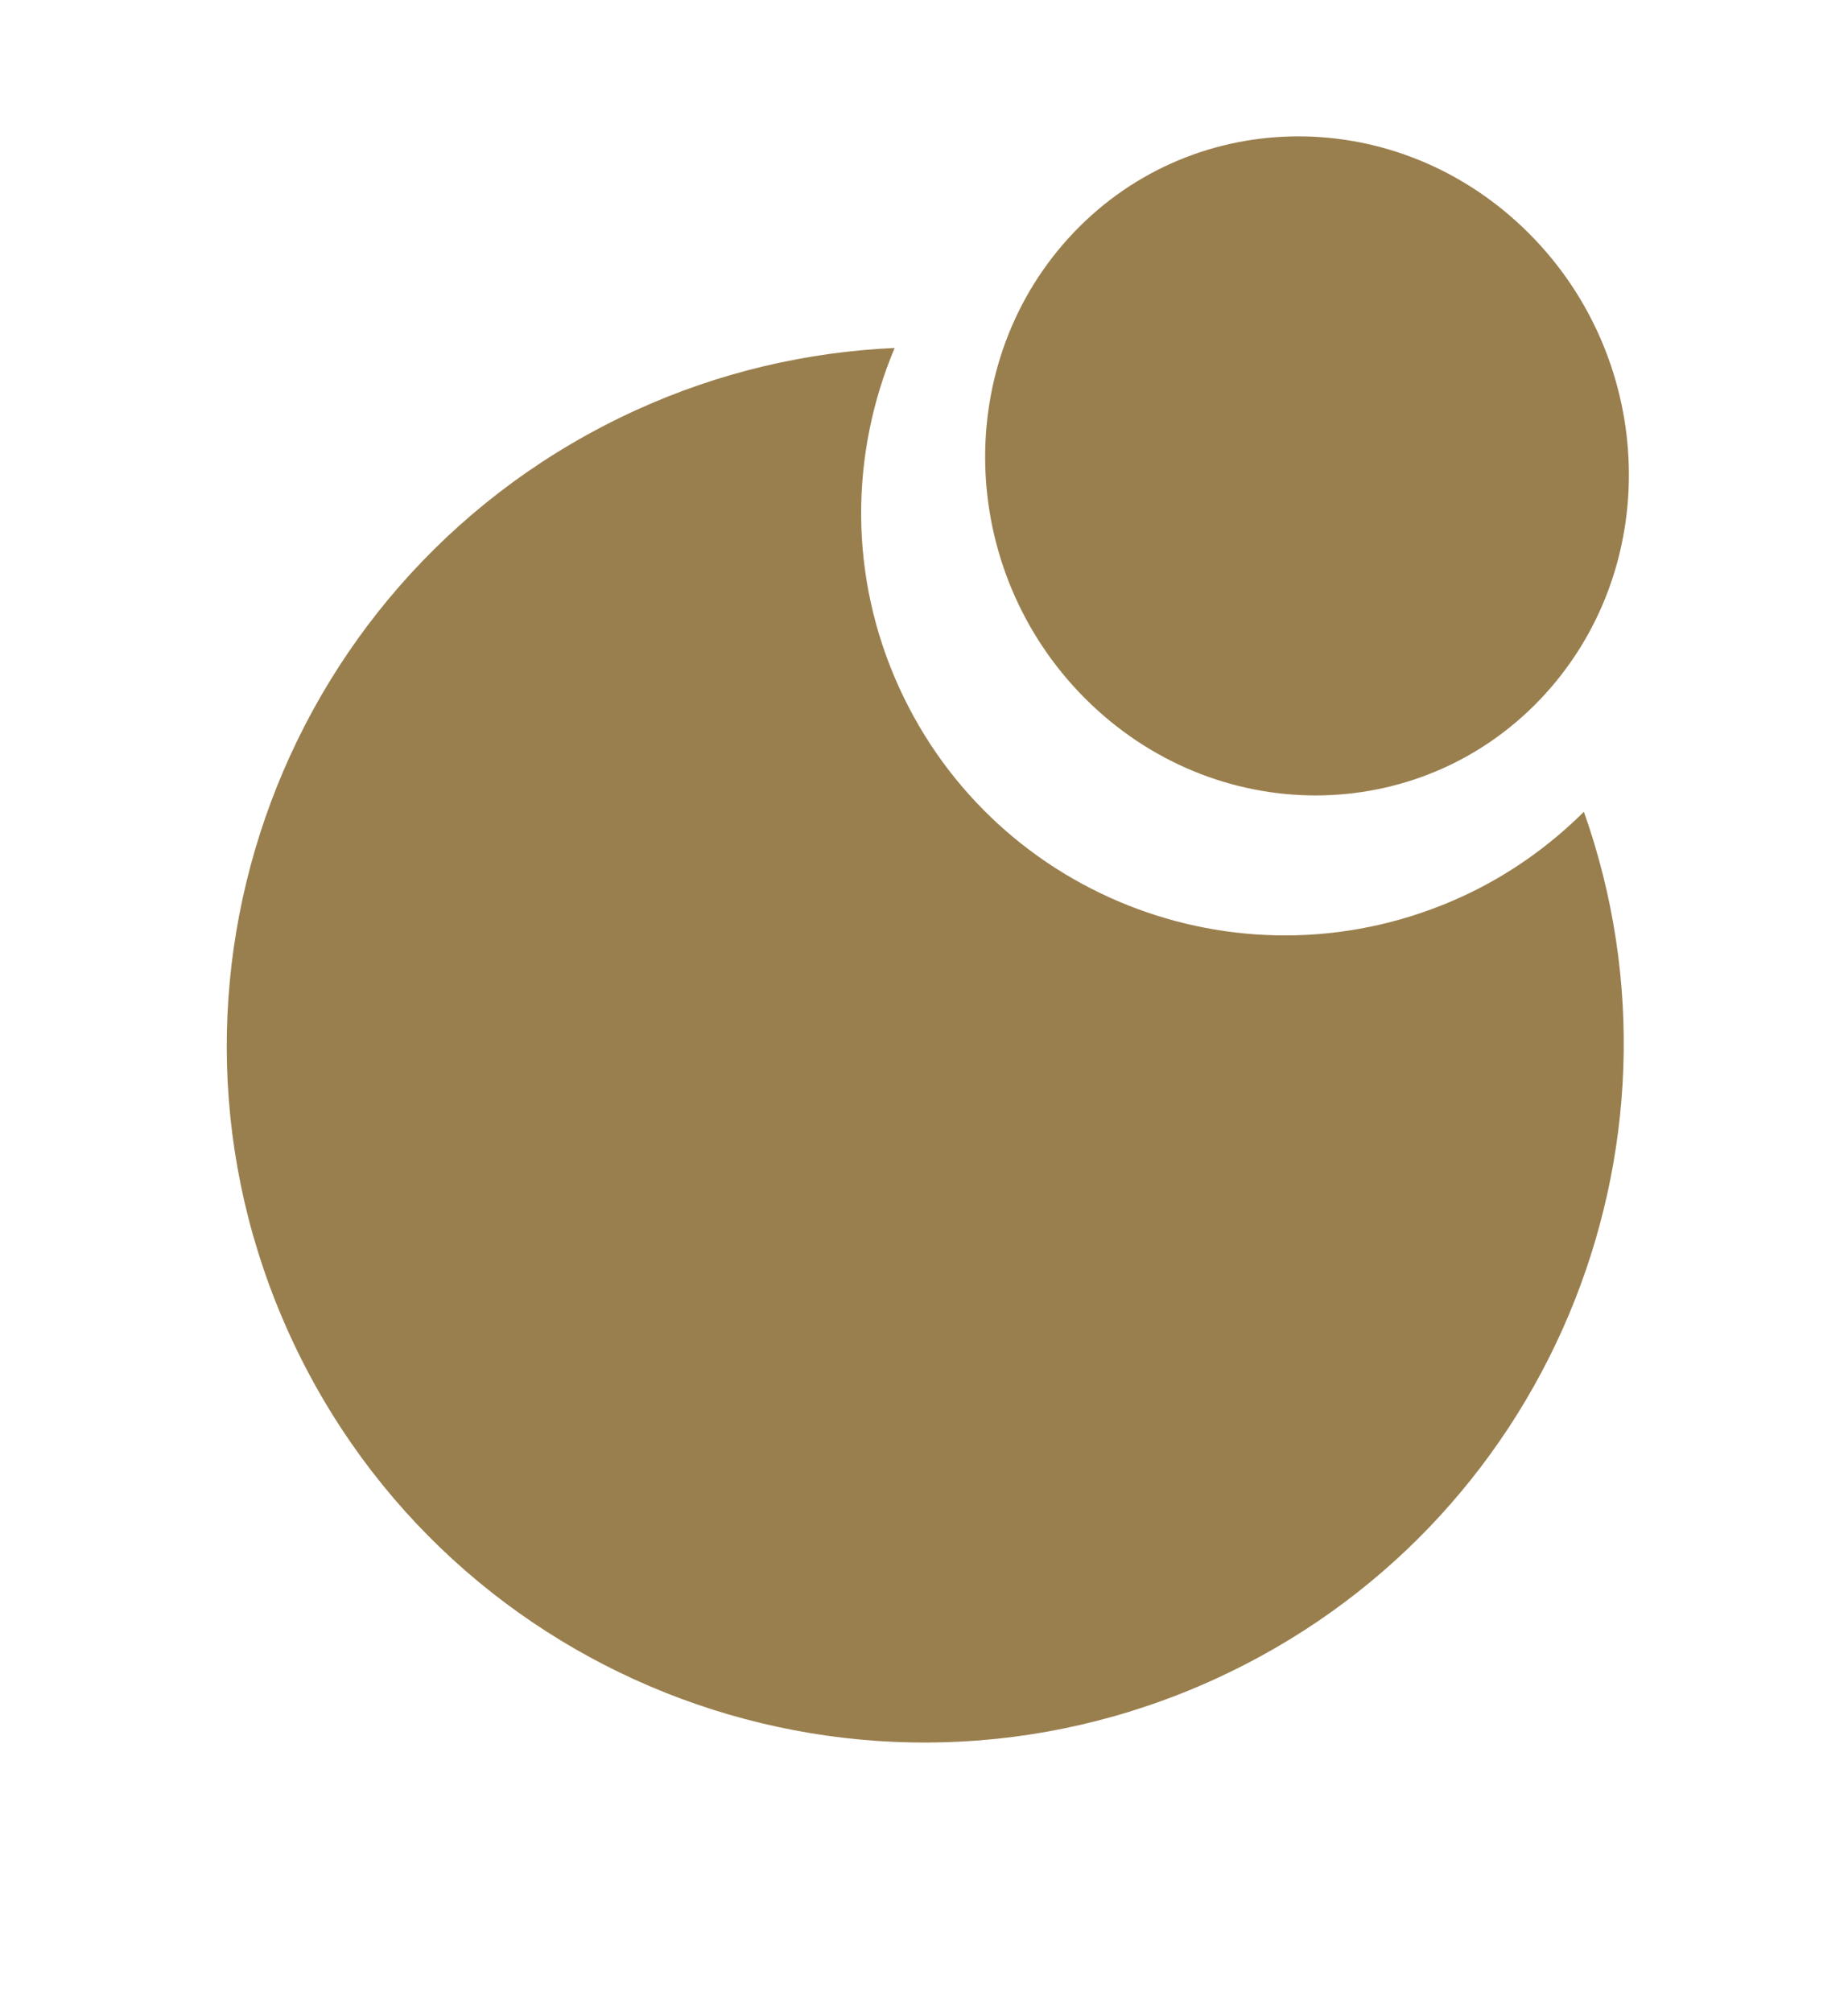 <svg width="34" height="37" viewBox="0 0 34 37" fill="none" xmlns="http://www.w3.org/2000/svg">
<path d="M26.892 16.494C22.968 18.288 18.336 16.568 16.546 12.653C15.604 10.592 15.644 8.338 16.46 6.4C14.857 6.472 13.241 6.84 11.692 7.548C5.235 10.501 2.388 18.117 5.334 24.56C8.28 31.003 15.903 33.833 22.36 30.88C28.467 28.088 31.336 21.128 29.141 14.931C28.504 15.562 27.755 16.099 26.892 16.494Z" fill="#775311" fill-opacity="0.74"/>
<path d="M28.437 12.755C30.632 10.335 30.446 6.498 28.021 4.186C25.596 1.874 21.851 1.962 19.656 4.383C17.462 6.803 17.648 10.64 20.072 12.952C22.497 15.264 26.242 15.176 28.437 12.755Z" fill="#775311" fill-opacity="0.74"/>
</svg>

